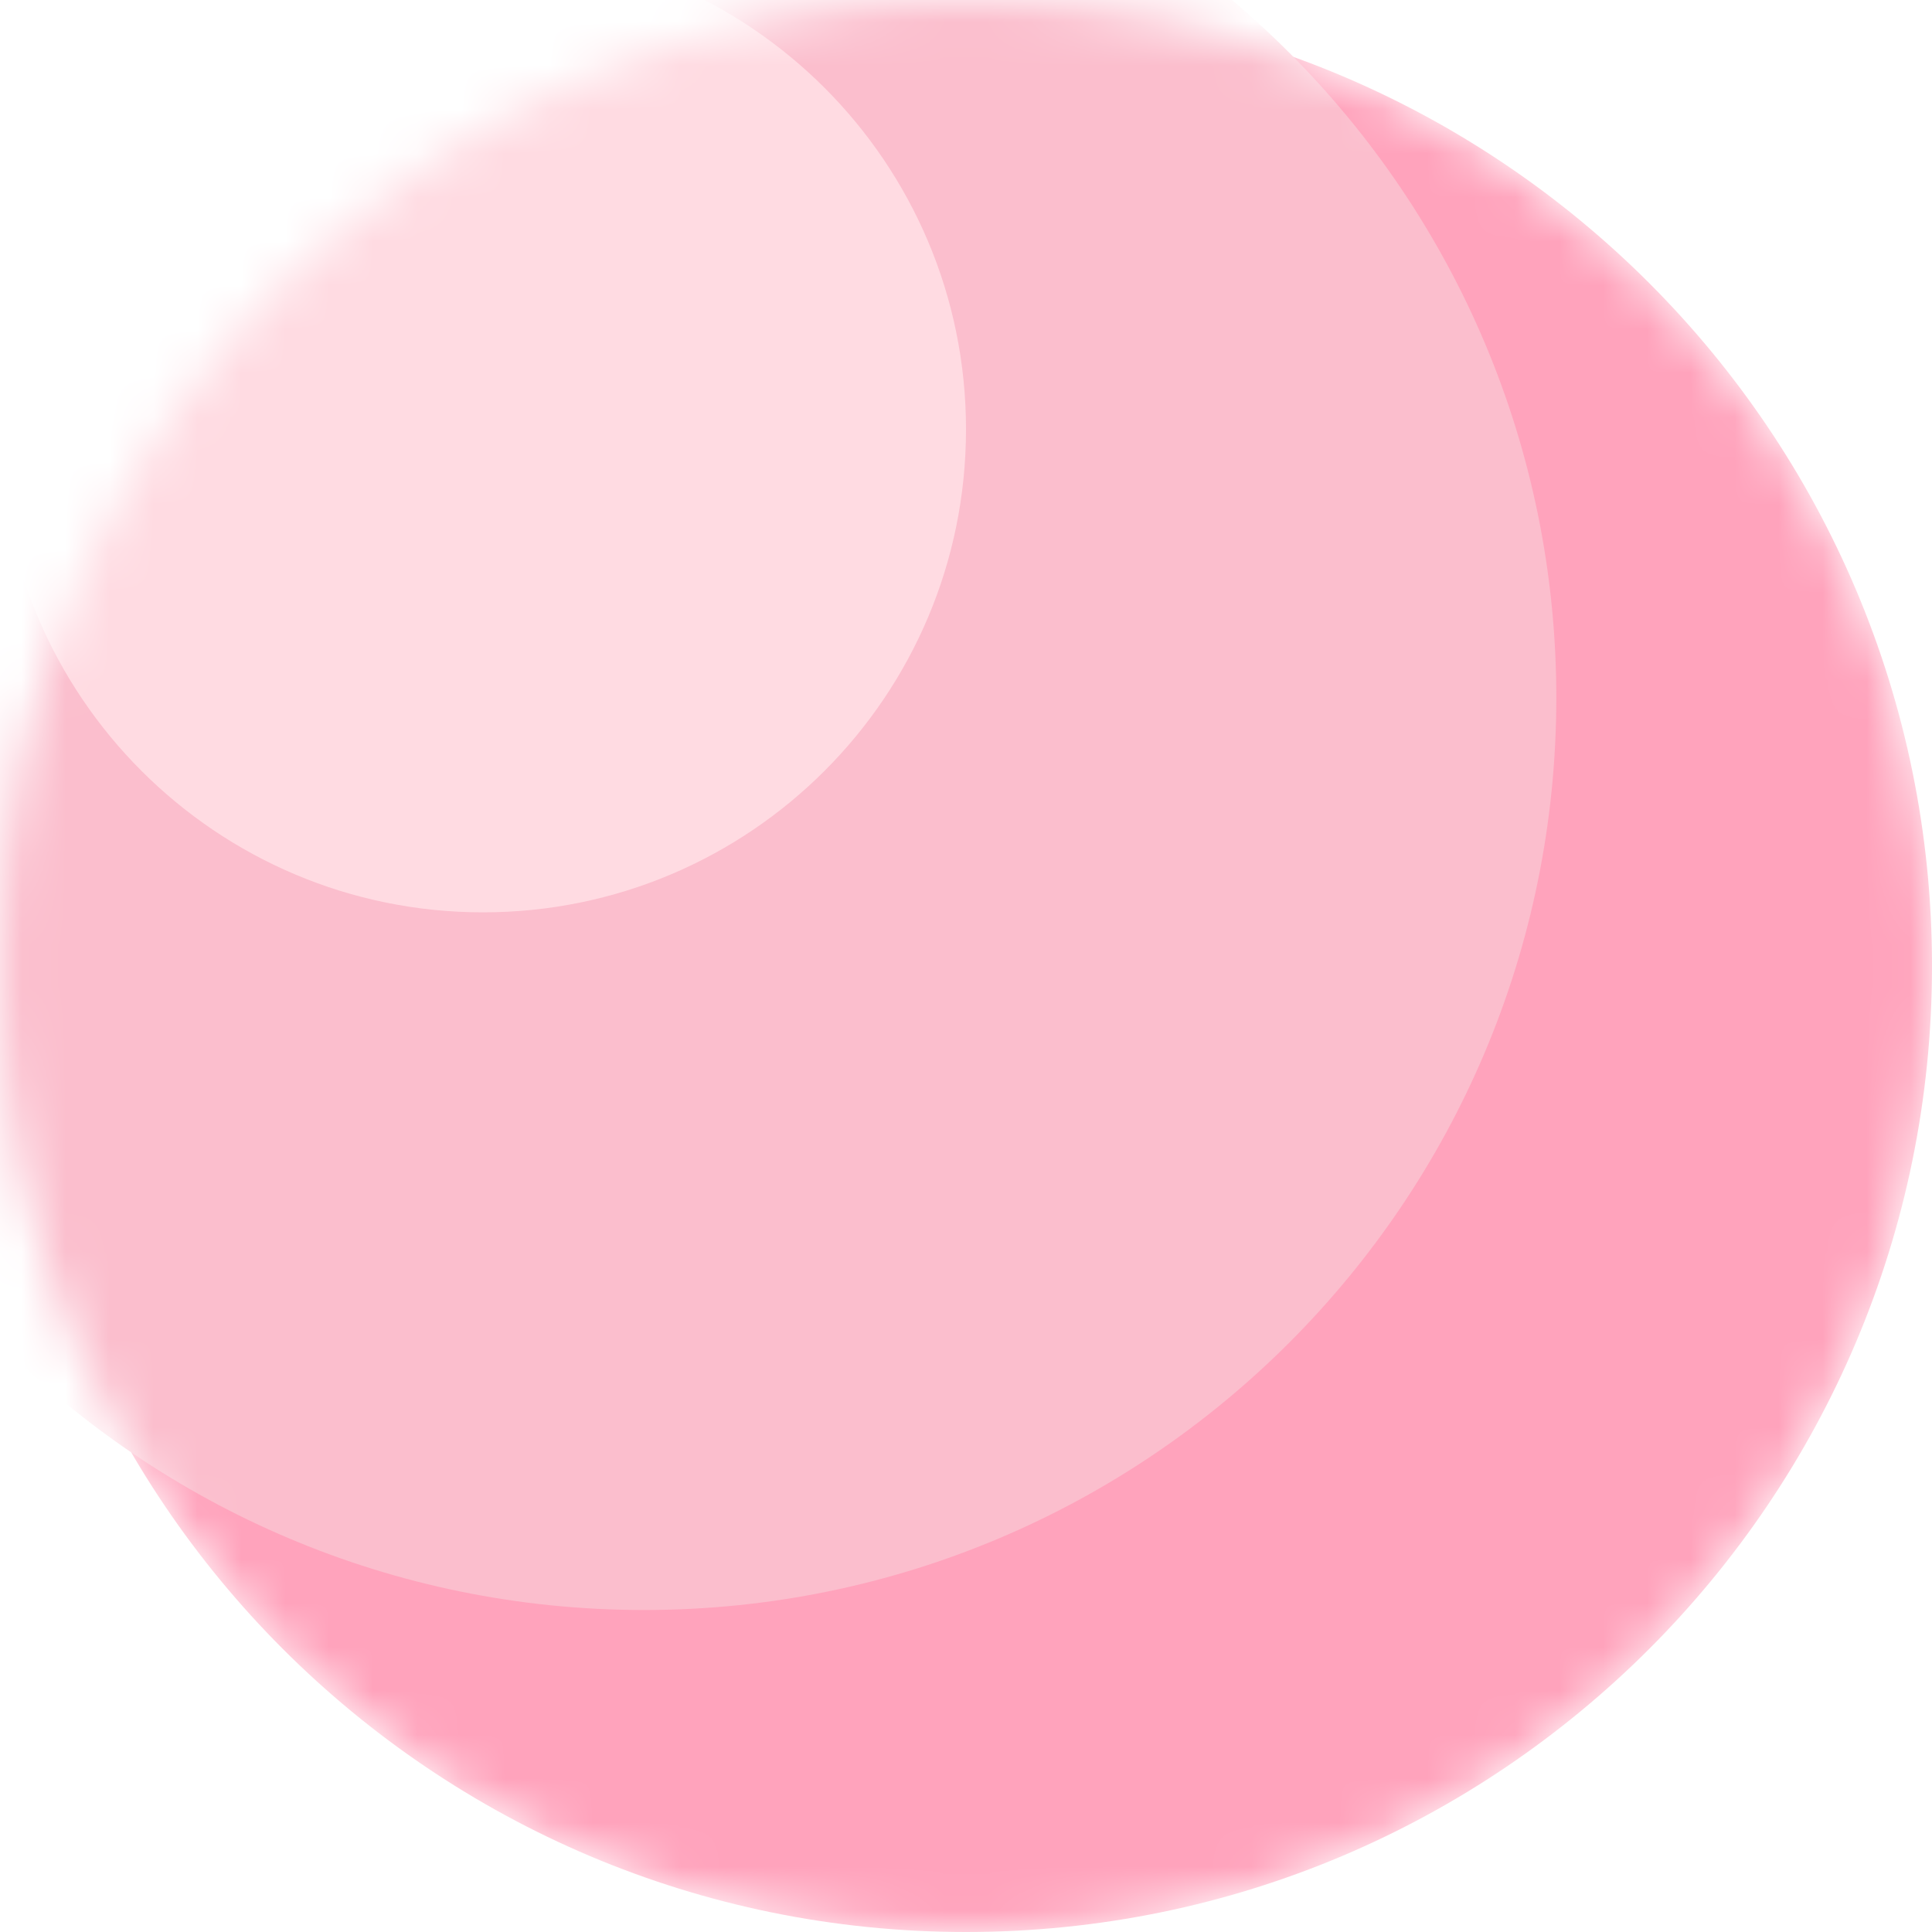 <svg width="44" height="44" viewBox="0 0 44 44" fill="none" xmlns="http://www.w3.org/2000/svg">
<mask id="mask0_1_10" style="mask-type:alpha" maskUnits="userSpaceOnUse" x="0" y="0" width="44" height="44">
<path d="M22 44C34.15 44 44 34.15 44 22C44 9.85 34.15 0 22 0C9.85 0 0 9.85 0 22C0 34.15 9.85 44 22 44Z" fill="#FFDBE2"/>
</mask>
<g mask="url(#mask0_1_10)">
<path d="M22 44C34.15 44 44 34.15 44 22C44 9.85 34.15 0 22 0C9.85 0 0 9.85 0 22C0 34.15 9.85 44 22 44Z" fill="#FFA3BC"/>
<path d="M14.667 36.667C26.142 36.667 35.444 27.364 35.444 15.889C35.444 4.414 26.142 -4.889 14.667 -4.889C3.191 -4.889 -6.111 4.414 -6.111 15.889C-6.111 27.364 3.191 36.667 14.667 36.667Z" fill="#FBBECD"/>
<path d="M11 20.778C17.075 20.778 22 15.853 22 9.778C22 3.703 17.075 -1.222 11 -1.222C4.925 -1.222 0 3.703 0 9.778C0 15.853 4.925 20.778 11 20.778Z" fill="#FFDBE2"/>
</g>
</svg>
